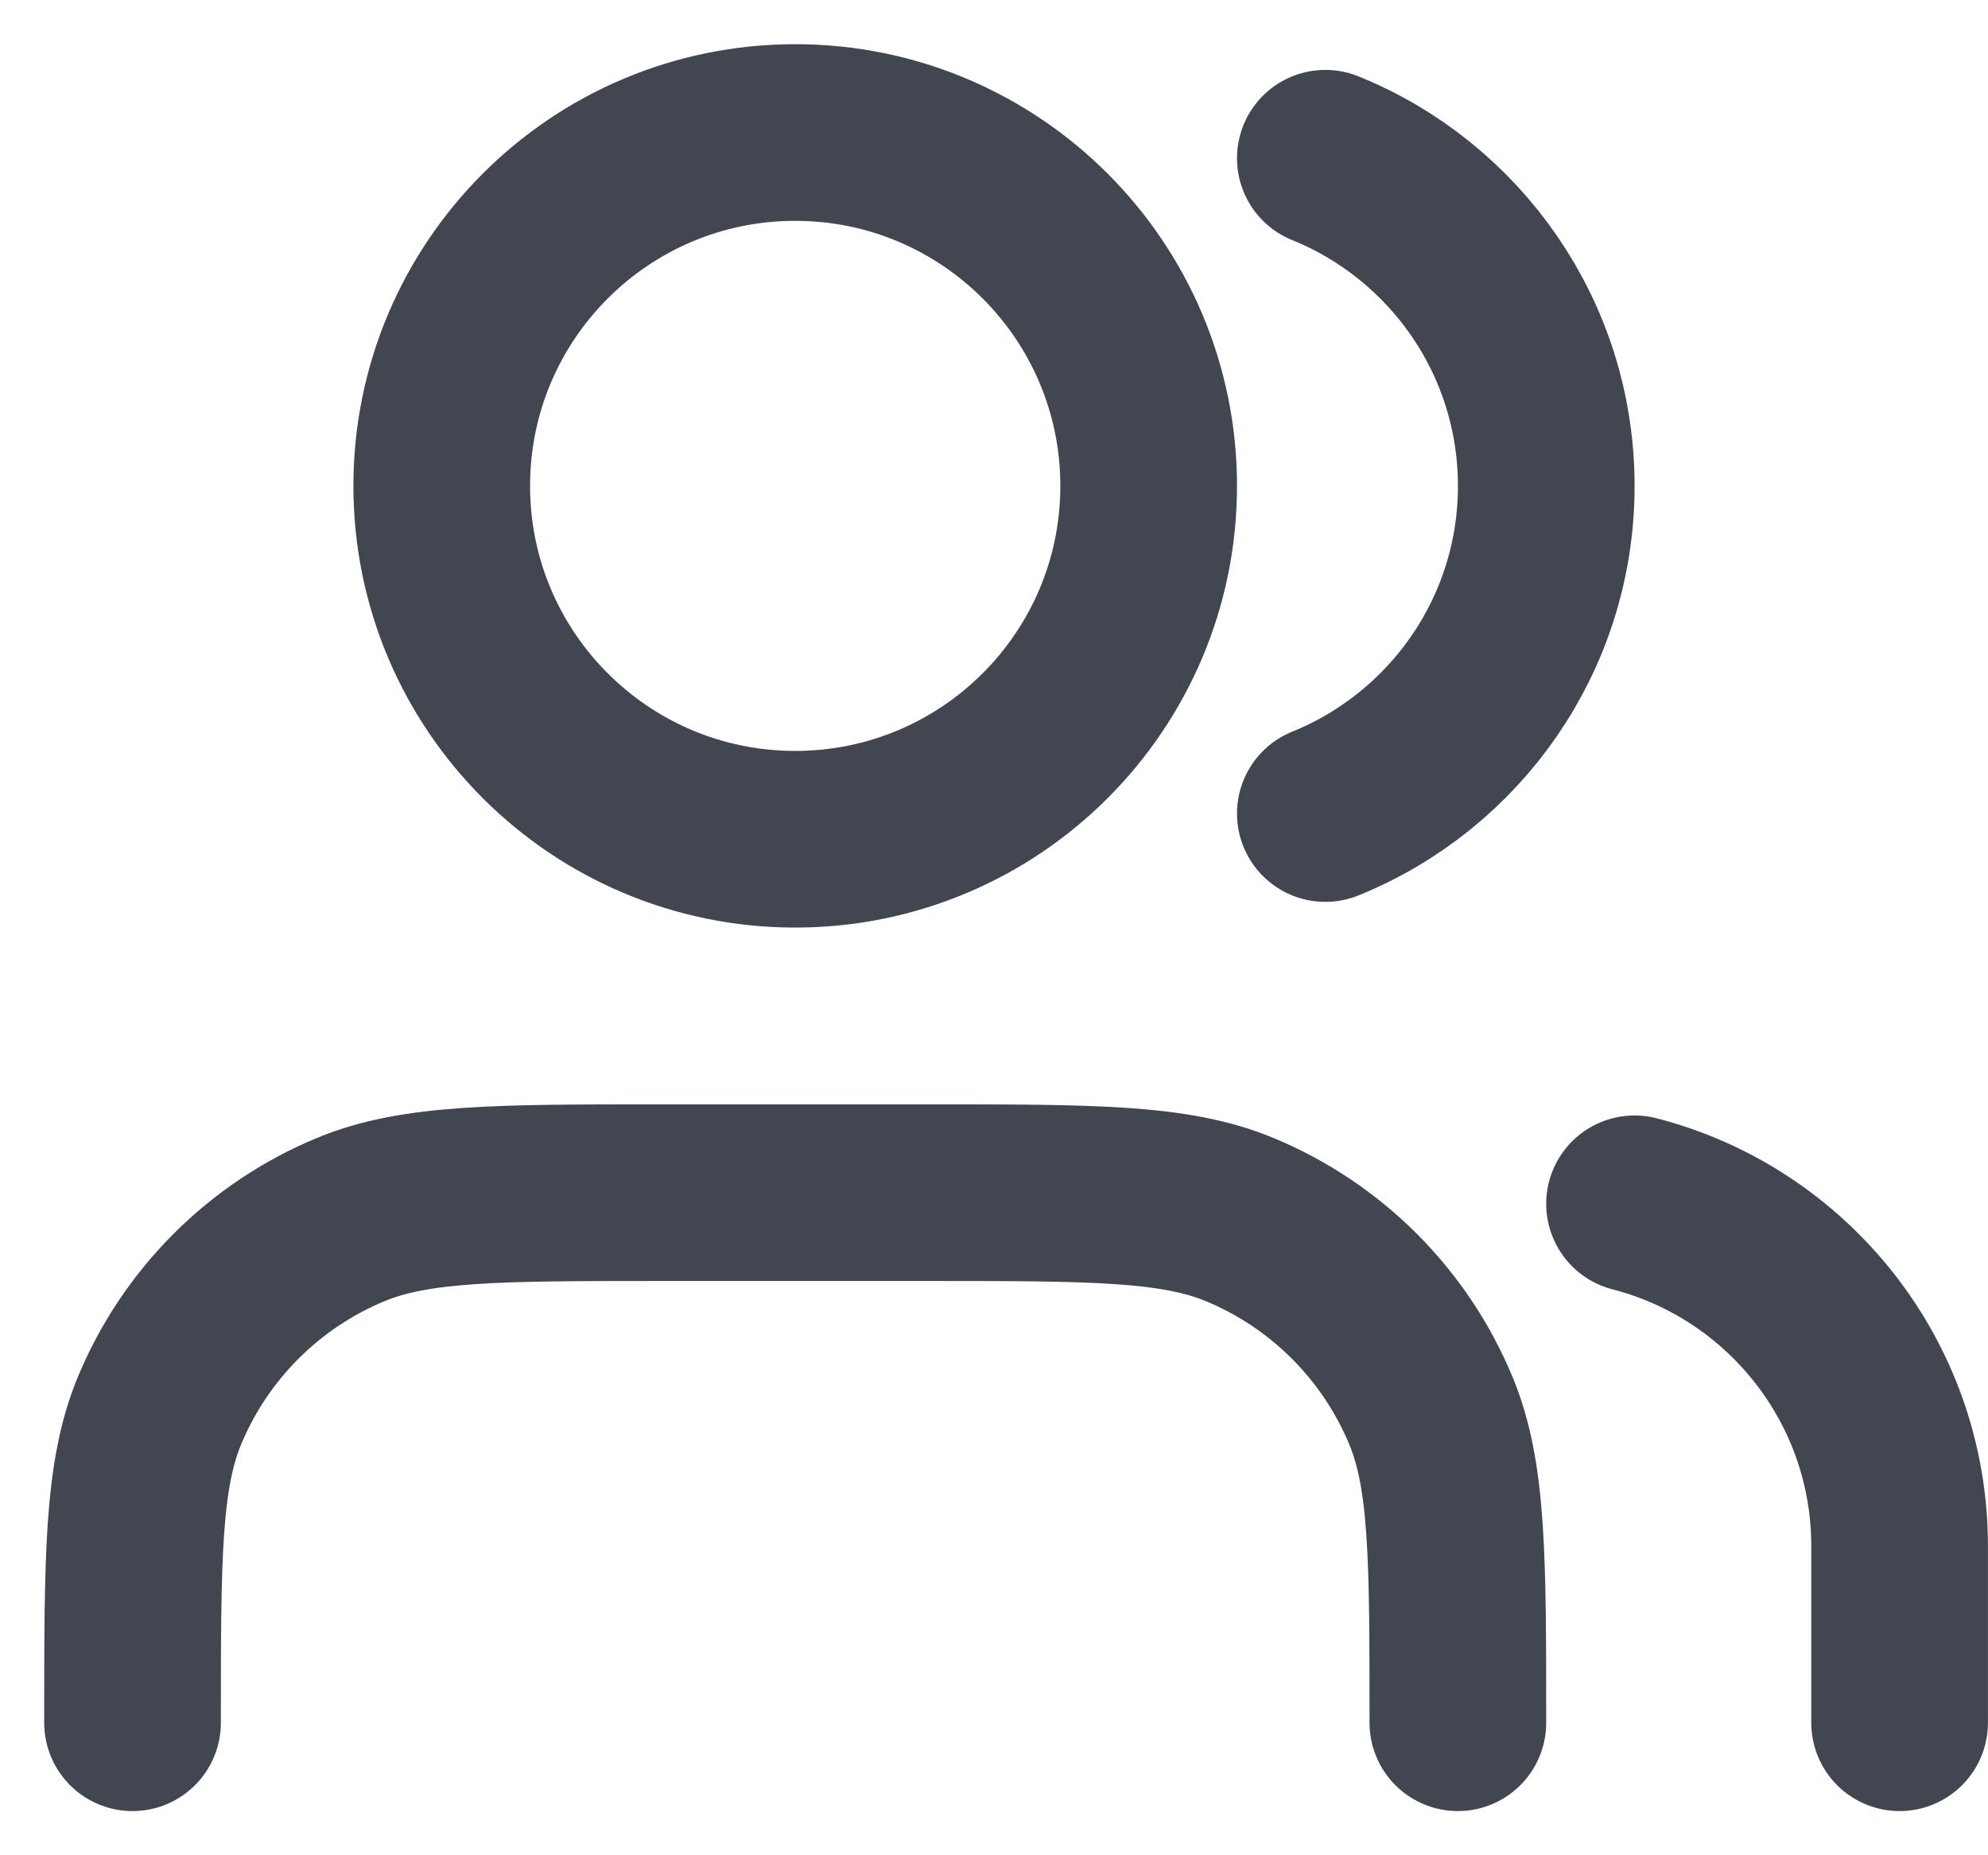 <?xml version="1.0" encoding="utf-8"?>
<svg xmlns="http://www.w3.org/2000/svg" fill="none" height="100%" overflow="visible" preserveAspectRatio="none" style="display: block;" viewBox="0 0 15 14" width="100%">
<path d="M14.333 13V11.667C14.333 10.424 13.483 9.38 12.333 9.084M10 1.194C10.977 1.589 11.667 2.548 11.667 3.667C11.667 4.786 10.977 5.744 10 6.139M11 13C11 11.758 11 11.136 10.797 10.646C10.526 9.993 10.007 9.474 9.354 9.203C8.864 9 8.243 9 7 9H5C3.757 9 3.136 9 2.646 9.203C1.993 9.474 1.474 9.993 1.203 10.646C1 11.136 1 11.758 1 13M8.667 3.667C8.667 5.139 7.473 6.333 6 6.333C4.527 6.333 3.333 5.139 3.333 3.667C3.333 2.194 4.527 1 6 1C7.473 1 8.667 2.194 8.667 3.667Z" id="Icon" stroke="#414651" stroke-linecap="round" stroke-linejoin="round" stroke-width="1.333"/>
</svg>
